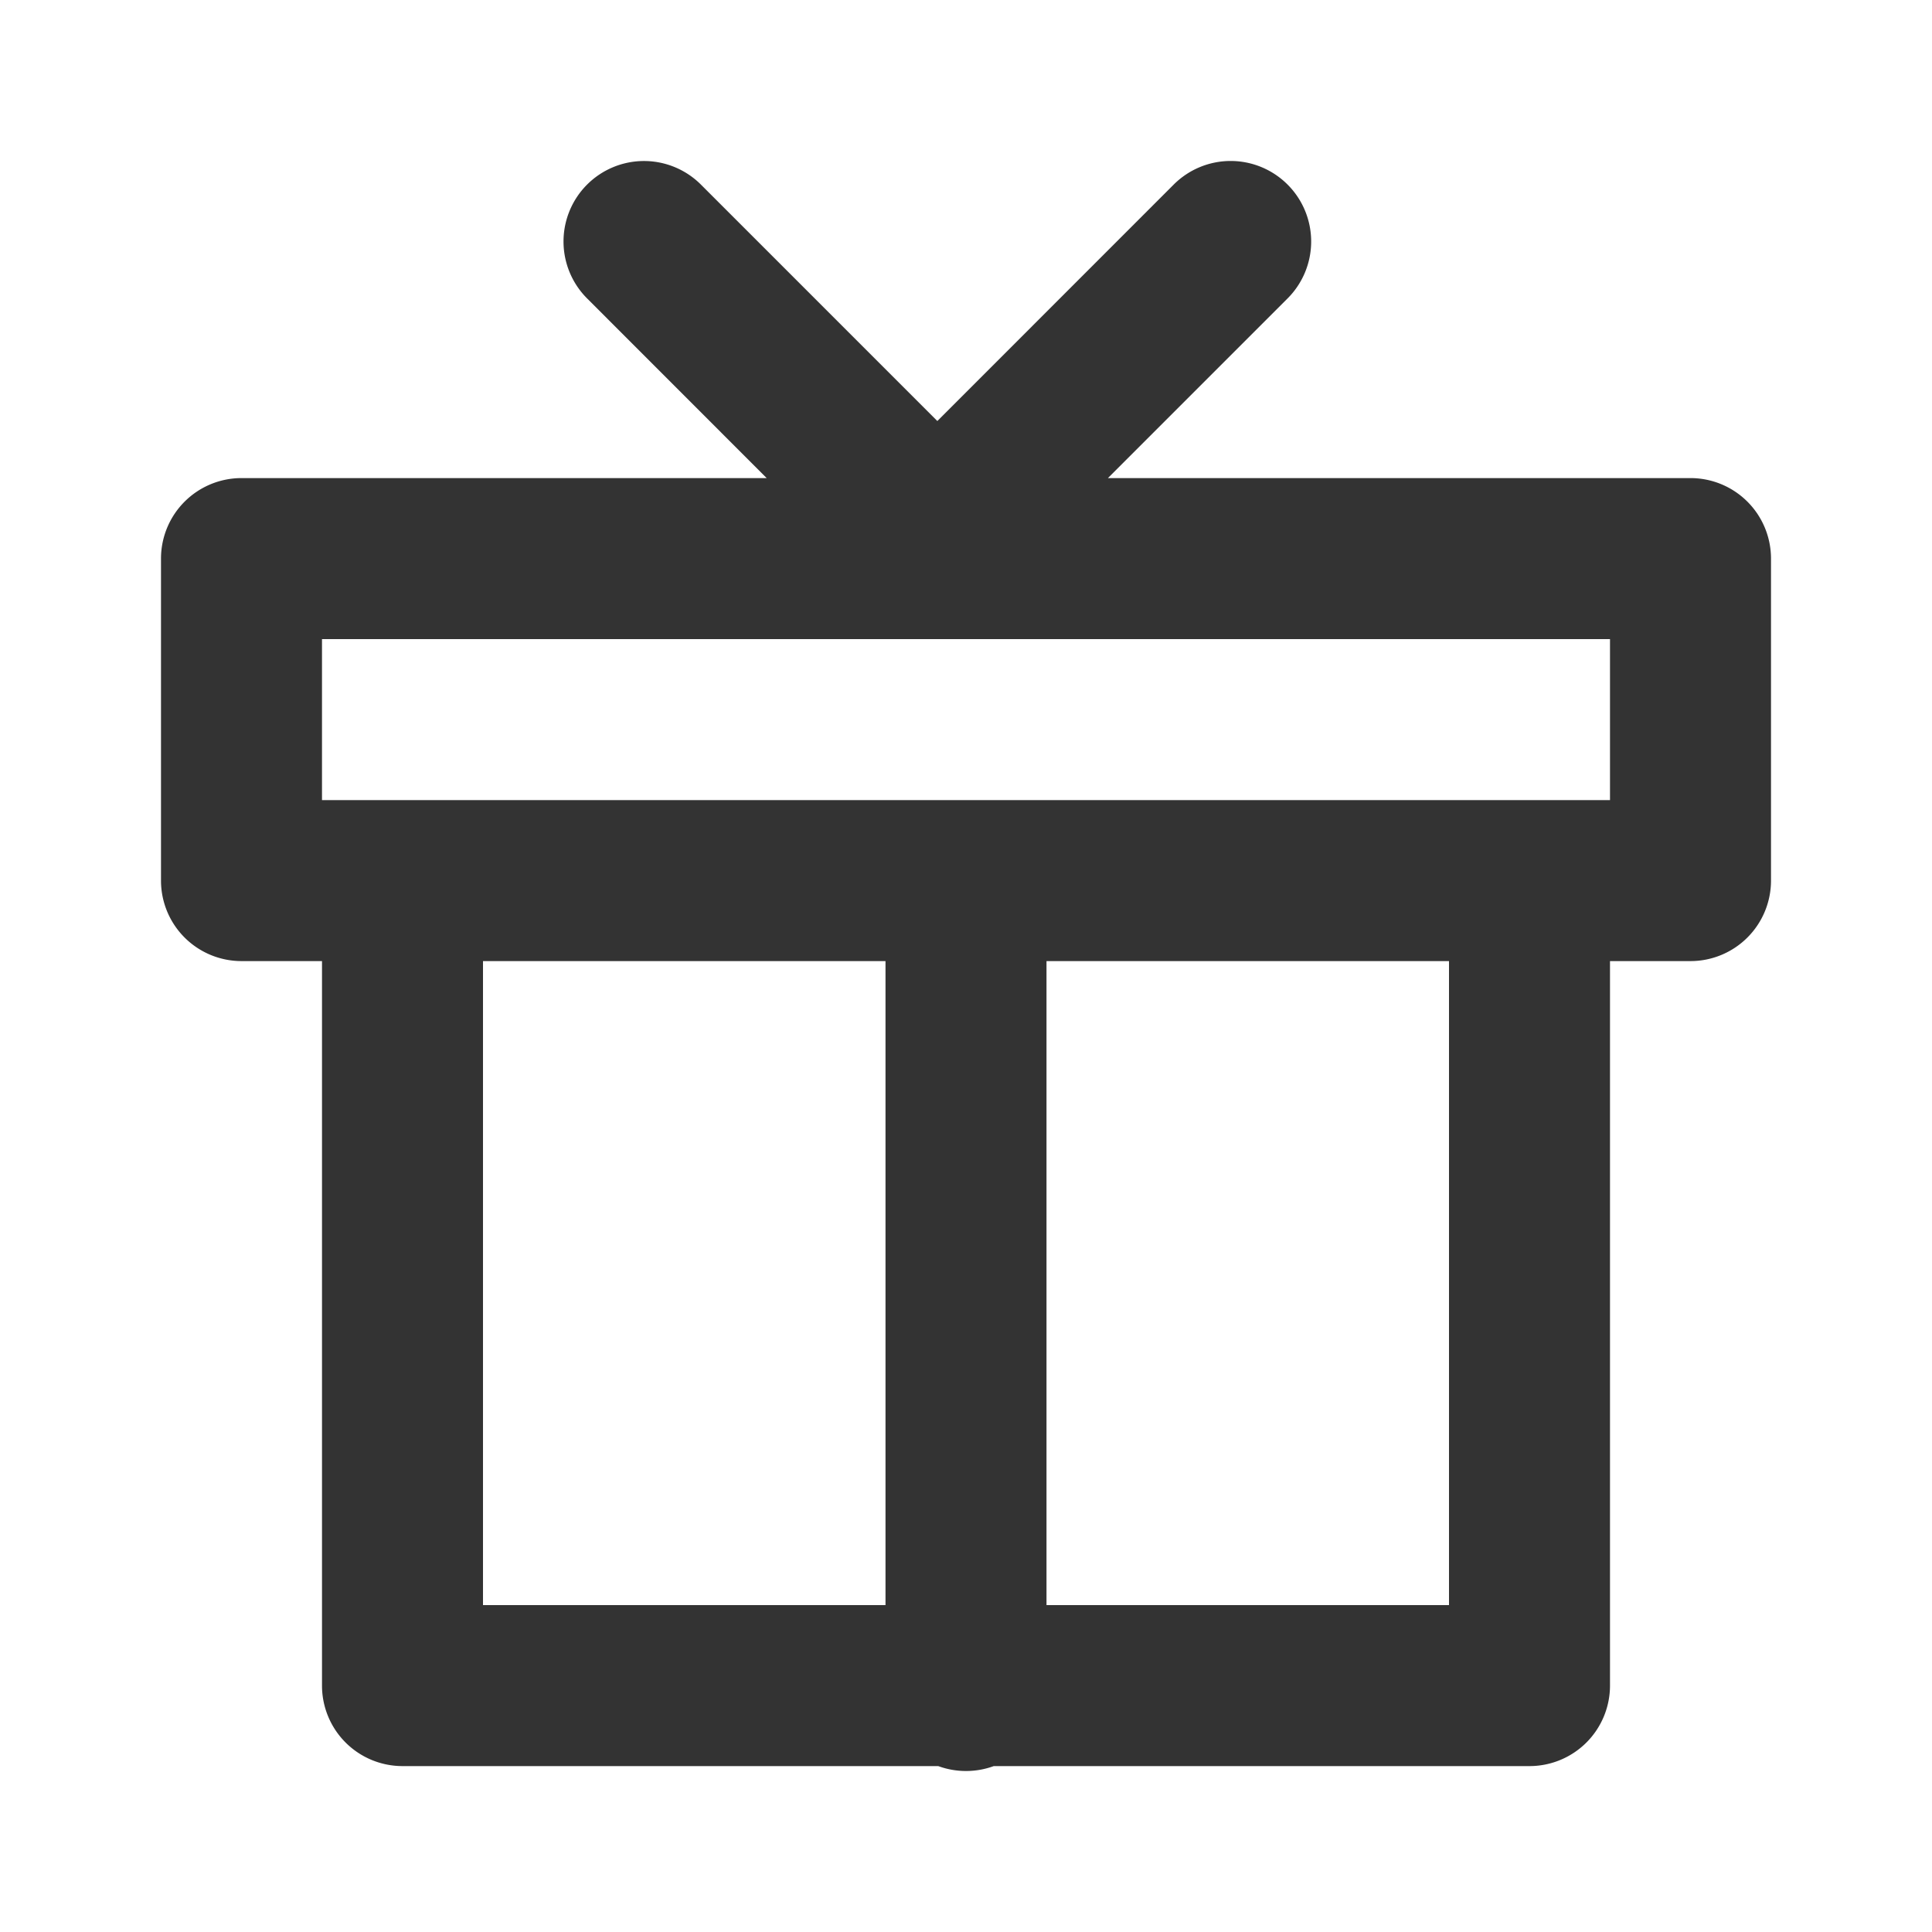<svg xmlns="http://www.w3.org/2000/svg" width="24" height="24" viewBox="0 0 24 24">
  <g id="Gift" transform="translate(-615 -1318)">
    <rect id="矩形_27" data-name="矩形 27" width="24" height="24" transform="translate(615 1318)" fill="#3e2525" opacity="0"/>
    <path id="联合_21" data-name="联合 21" d="M-2161.345,23.939H-2168a1,1,0,0,1-1-1v-9h-1a1,1,0,0,1-1-1v-4a1,1,0,0,1,1-1h6.524l-2.231-2.232a1,1,0,0,1,0-1.414,1,1,0,0,1,1.414,0l2.937,2.937,2.936-2.937a1,1,0,0,1,1.415,0,1,1,0,0,1,0,1.414l-2.232,2.232H-2152a1,1,0,0,1,1,1v4a1,1,0,0,1-1,1h-1v9a1,1,0,0,1-1,1h-6.655A1,1,0,0,1-2161,24,1,1,0,0,1-2161.345,23.939Zm6.345-2v-8h-5v8Zm-12,0h5v-8h-5Zm14-10v-2h-16v2h16Z" transform="translate(2788 1316)" fill="#333"/>
  </g>
</svg>
